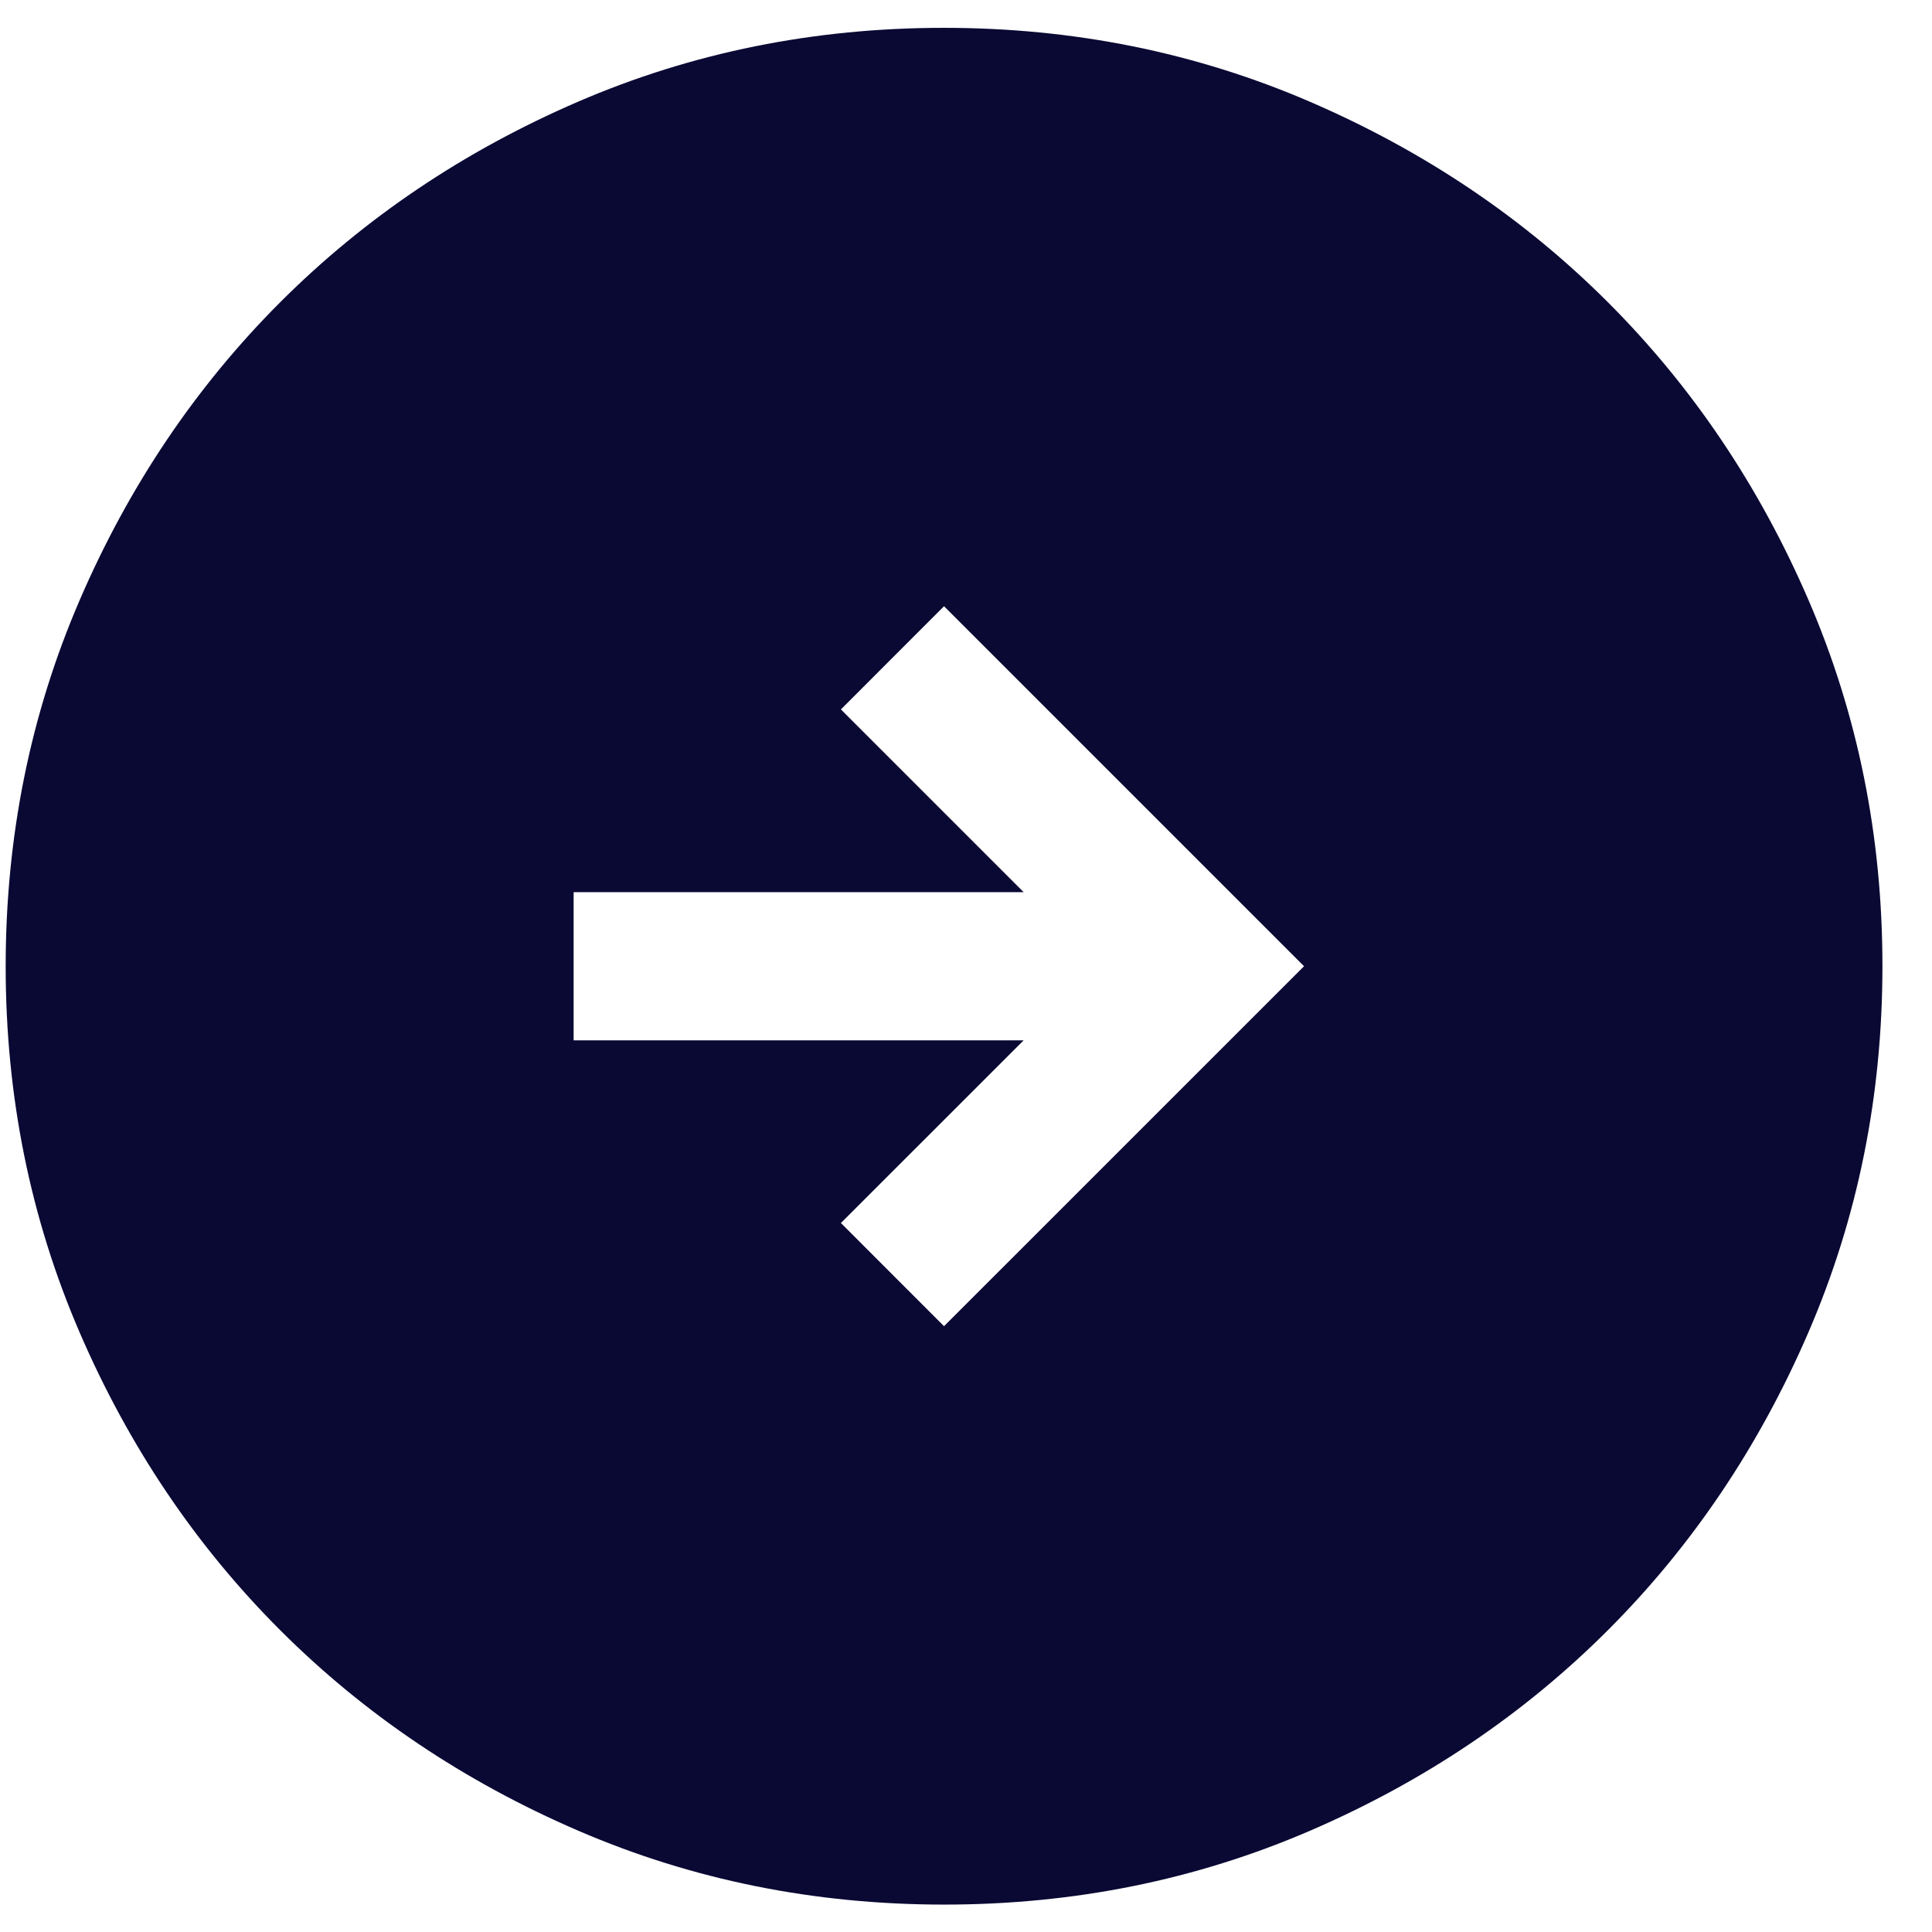 <svg width="32" height="32" viewBox="0 0 32 32" fill="none" xmlns="http://www.w3.org/2000/svg">
<path d="M15.636 21.966L21.599 16.004L15.636 10.041L13.928 11.75L16.955 14.777H9.501V17.231H16.955L13.928 20.257L15.636 21.966ZM15.639 31.546C13.489 31.546 11.469 31.138 9.577 30.322C7.686 29.507 6.04 28.399 4.641 27.001C3.242 25.602 2.134 23.958 1.318 22.067C0.502 20.176 0.094 18.156 0.094 16.006C0.094 13.857 0.502 11.836 1.318 9.944C2.133 8.053 3.241 6.407 4.639 5.008C6.038 3.609 7.682 2.502 9.573 1.685C11.464 0.869 13.484 0.461 15.633 0.461C17.783 0.461 19.804 0.869 21.696 1.685C23.587 2.501 25.233 3.608 26.632 5.006C28.031 6.405 29.139 8.05 29.955 9.94C30.771 11.831 31.179 13.851 31.179 16.001C31.179 18.151 30.771 20.171 29.955 22.063C29.139 23.954 28.032 25.6 26.634 26.999C25.235 28.398 23.59 29.506 21.7 30.322C19.809 31.138 17.789 31.546 15.639 31.546Z" fill="#0A0934"/>
</svg>
